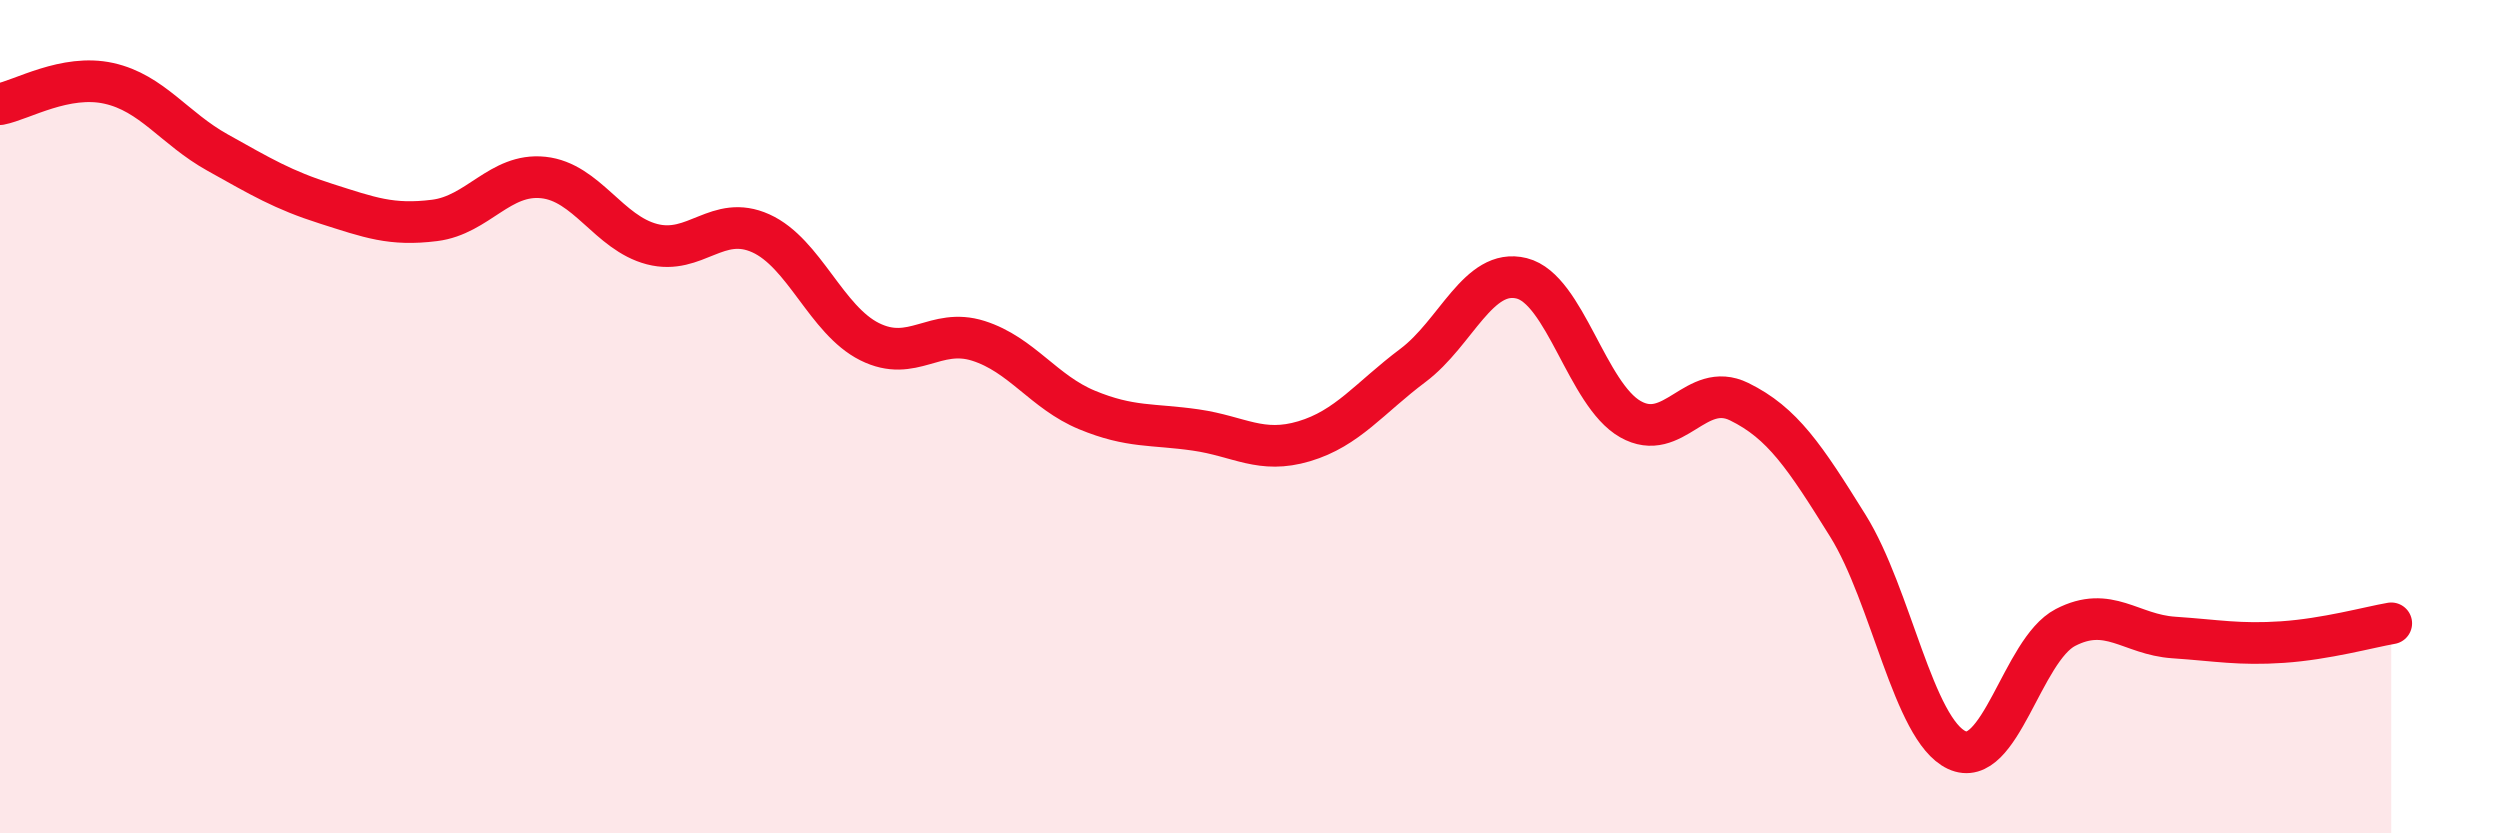 
    <svg width="60" height="20" viewBox="0 0 60 20" xmlns="http://www.w3.org/2000/svg">
      <path
        d="M 0,2.5 C 0.52,2.4 1.57,1.77 2.61,2 C 3.65,2.23 4.18,3.08 5.22,3.66 C 6.26,4.24 6.79,4.56 7.83,4.89 C 8.87,5.22 9.39,5.42 10.43,5.29 C 11.47,5.16 12,4.15 13.04,4.26 C 14.08,4.37 14.61,5.59 15.65,5.86 C 16.69,6.13 17.22,5.13 18.26,5.6 C 19.3,6.07 19.83,7.68 20.87,8.2 C 21.91,8.72 22.44,7.85 23.48,8.18 C 24.52,8.51 25.05,9.41 26.09,9.84 C 27.13,10.27 27.66,10.17 28.7,10.32 C 29.74,10.47 30.26,10.9 31.3,10.59 C 32.34,10.28 32.87,9.55 33.91,8.77 C 34.95,7.99 35.48,6.42 36.52,6.68 C 37.56,6.94 38.09,9.47 39.13,10.06 C 40.17,10.65 40.7,9.13 41.74,9.64 C 42.78,10.15 43.31,10.95 44.35,12.62 C 45.39,14.29 45.92,17.51 46.96,18 C 48,18.49 48.53,15.6 49.57,15.06 C 50.61,14.52 51.13,15.23 52.17,15.3 C 53.21,15.37 53.74,15.48 54.78,15.41 C 55.82,15.34 56.87,15.05 57.39,14.96L57.39 20L0 20Z"
        fill="#EB0A25"
        opacity="0.1"
        stroke-linecap="round"
        stroke-linejoin="round"
      />
      <path
        d="M 0,2.5 C 0.52,2.4 1.57,1.77 2.61,2 C 3.65,2.23 4.18,3.08 5.22,3.66 C 6.26,4.24 6.79,4.56 7.83,4.89 C 8.87,5.22 9.39,5.42 10.43,5.29 C 11.47,5.16 12,4.15 13.04,4.26 C 14.08,4.37 14.61,5.59 15.65,5.86 C 16.69,6.13 17.22,5.13 18.26,5.6 C 19.3,6.07 19.83,7.68 20.87,8.2 C 21.91,8.72 22.44,7.85 23.48,8.18 C 24.52,8.51 25.05,9.41 26.09,9.84 C 27.13,10.27 27.66,10.17 28.7,10.32 C 29.74,10.47 30.26,10.9 31.3,10.59 C 32.34,10.28 32.87,9.55 33.91,8.77 C 34.95,7.99 35.48,6.42 36.52,6.68 C 37.56,6.94 38.09,9.47 39.13,10.06 C 40.17,10.65 40.7,9.13 41.74,9.64 C 42.78,10.15 43.31,10.95 44.35,12.62 C 45.39,14.29 45.92,17.51 46.96,18 C 48,18.49 48.53,15.6 49.57,15.06 C 50.61,14.52 51.13,15.23 52.17,15.3 C 53.21,15.37 53.74,15.48 54.78,15.41 C 55.82,15.34 56.87,15.05 57.39,14.96"
        stroke="#EB0A25"
        stroke-width="1"
        fill="none"
        stroke-linecap="round"
        stroke-linejoin="round"
      />
    </svg>
  